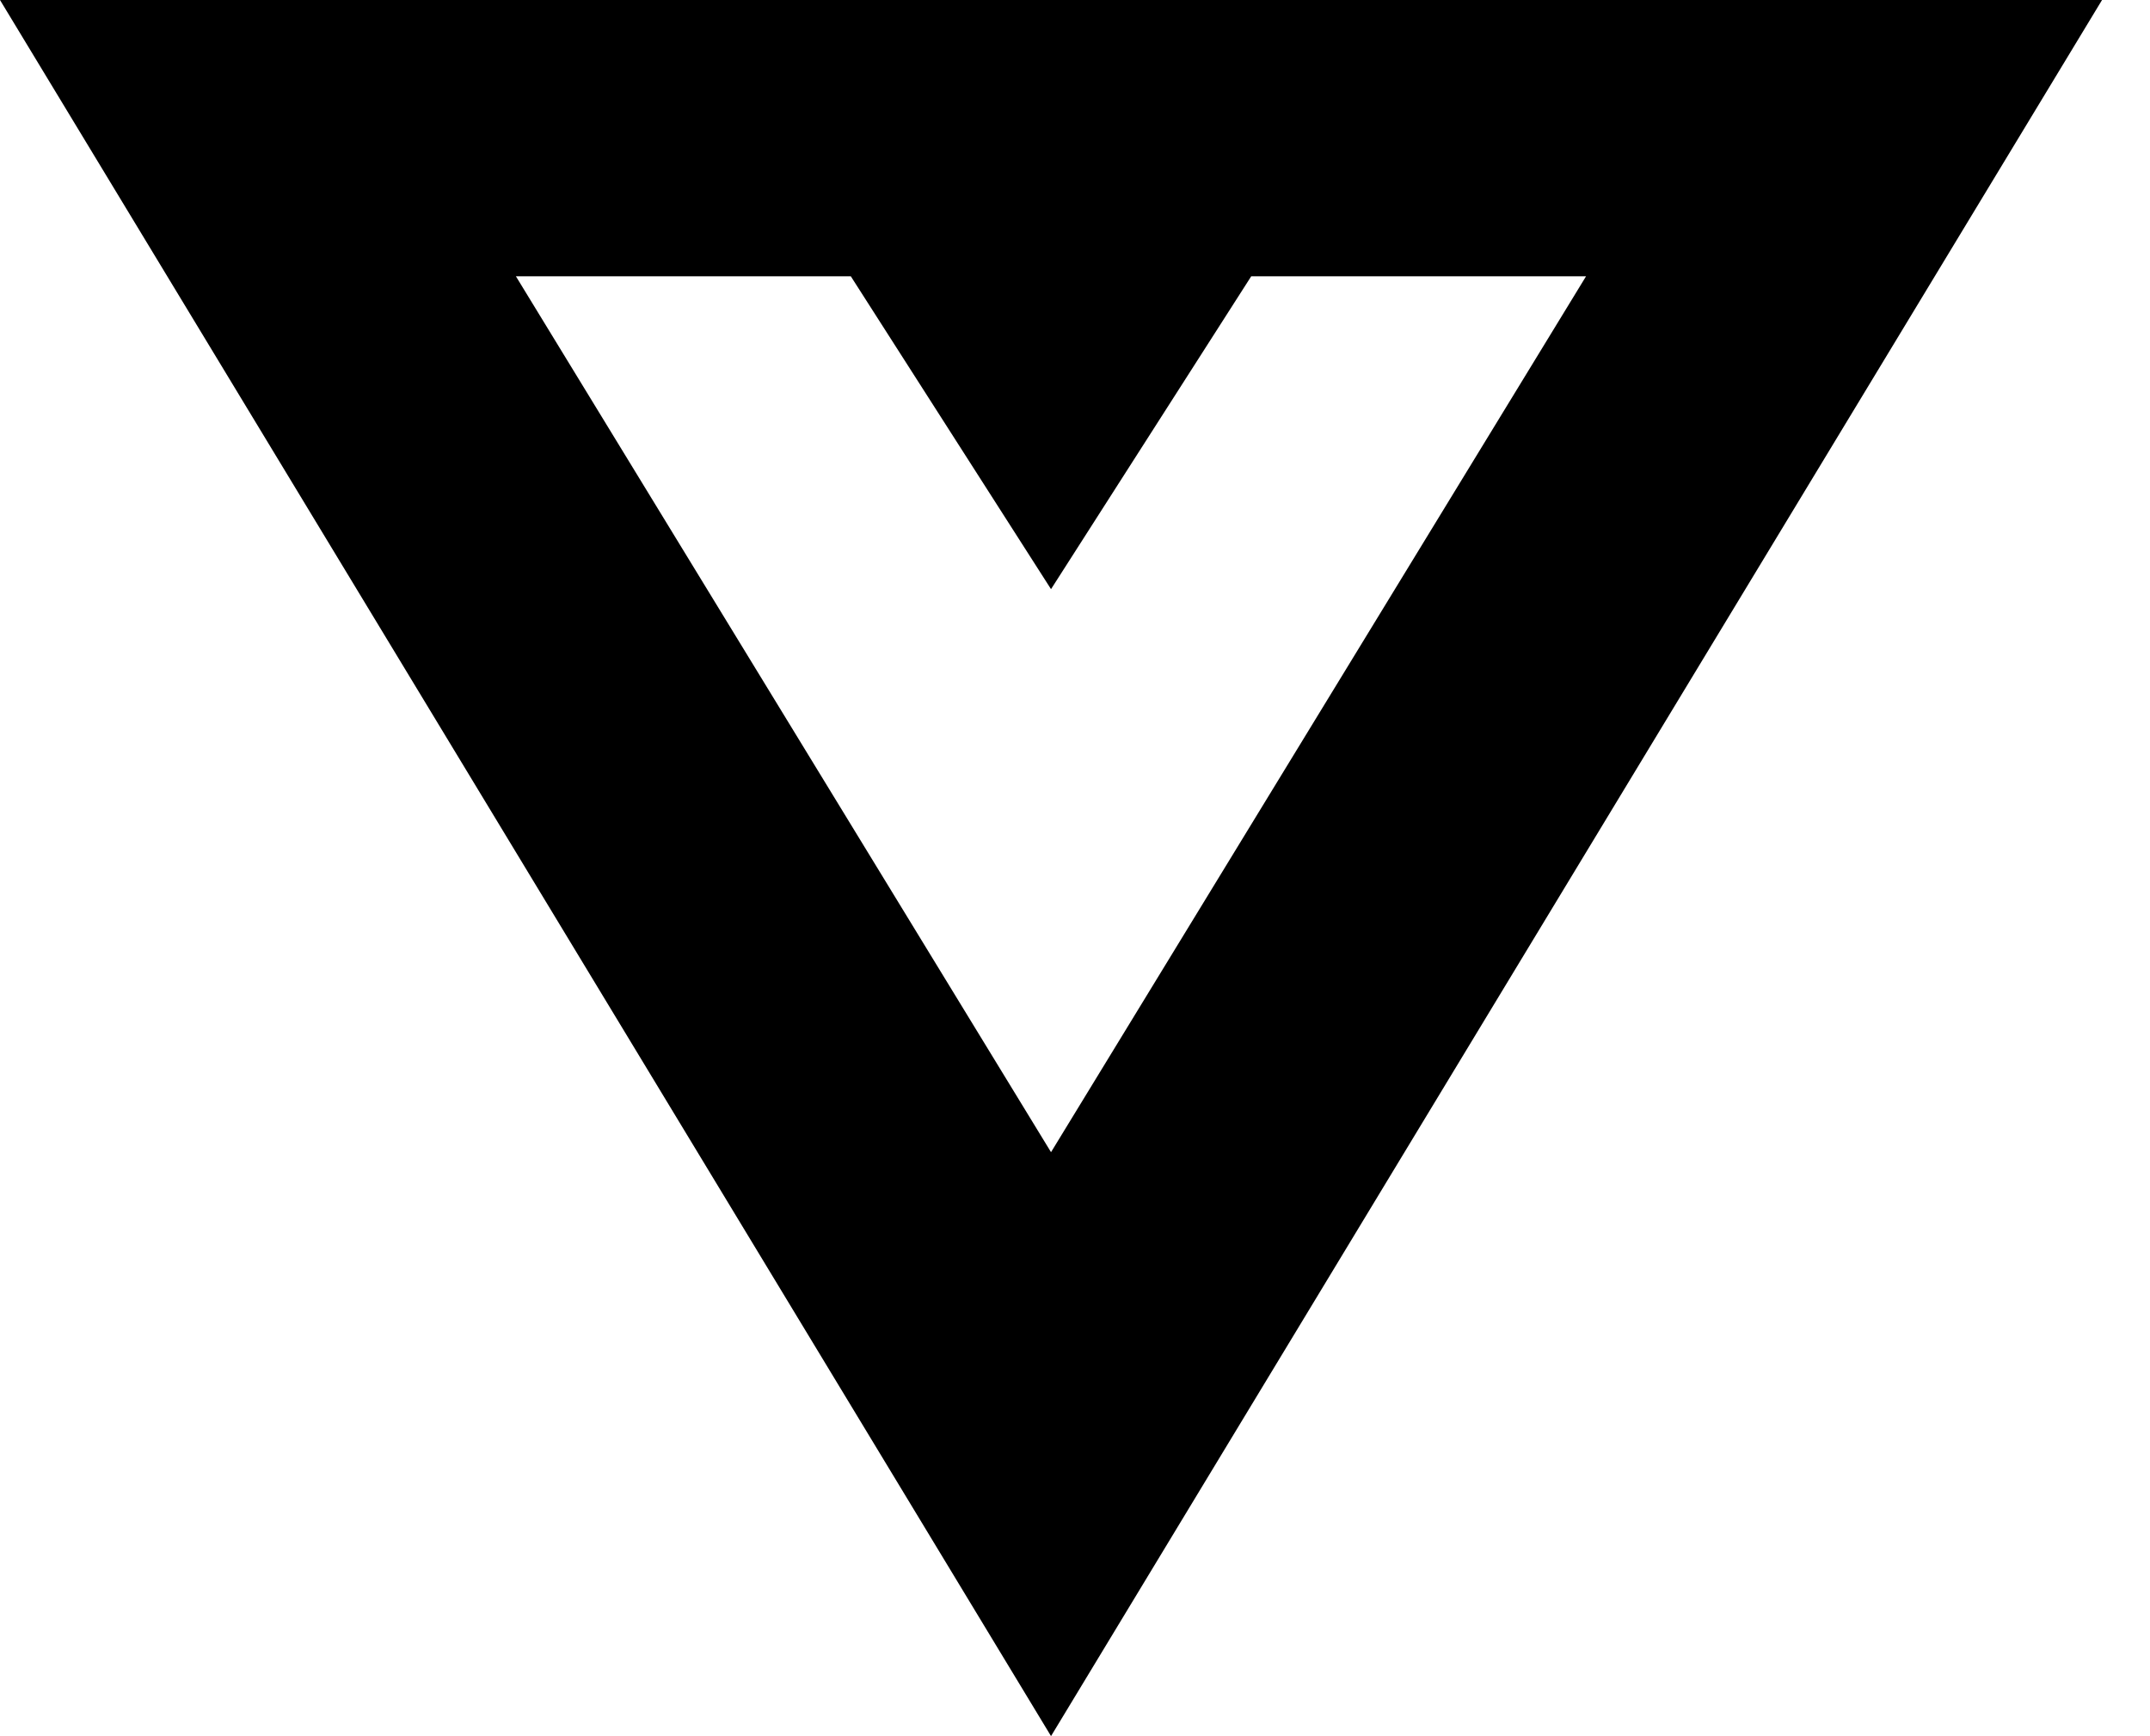 <svg width="26" height="21" viewBox="0 0 26 21" fill="none" xmlns="http://www.w3.org/2000/svg">
<path fill-rule="evenodd" clip-rule="evenodd" d="M12.71 20.999L0 0L25.42 2.10069e-06L12.71 20.999ZM12.71 13.936L6.239 3.342L10.289 3.342L12.71 7.126L15.131 3.342L19.18 3.342L12.71 13.936Z" fill="black"/>
</svg>
